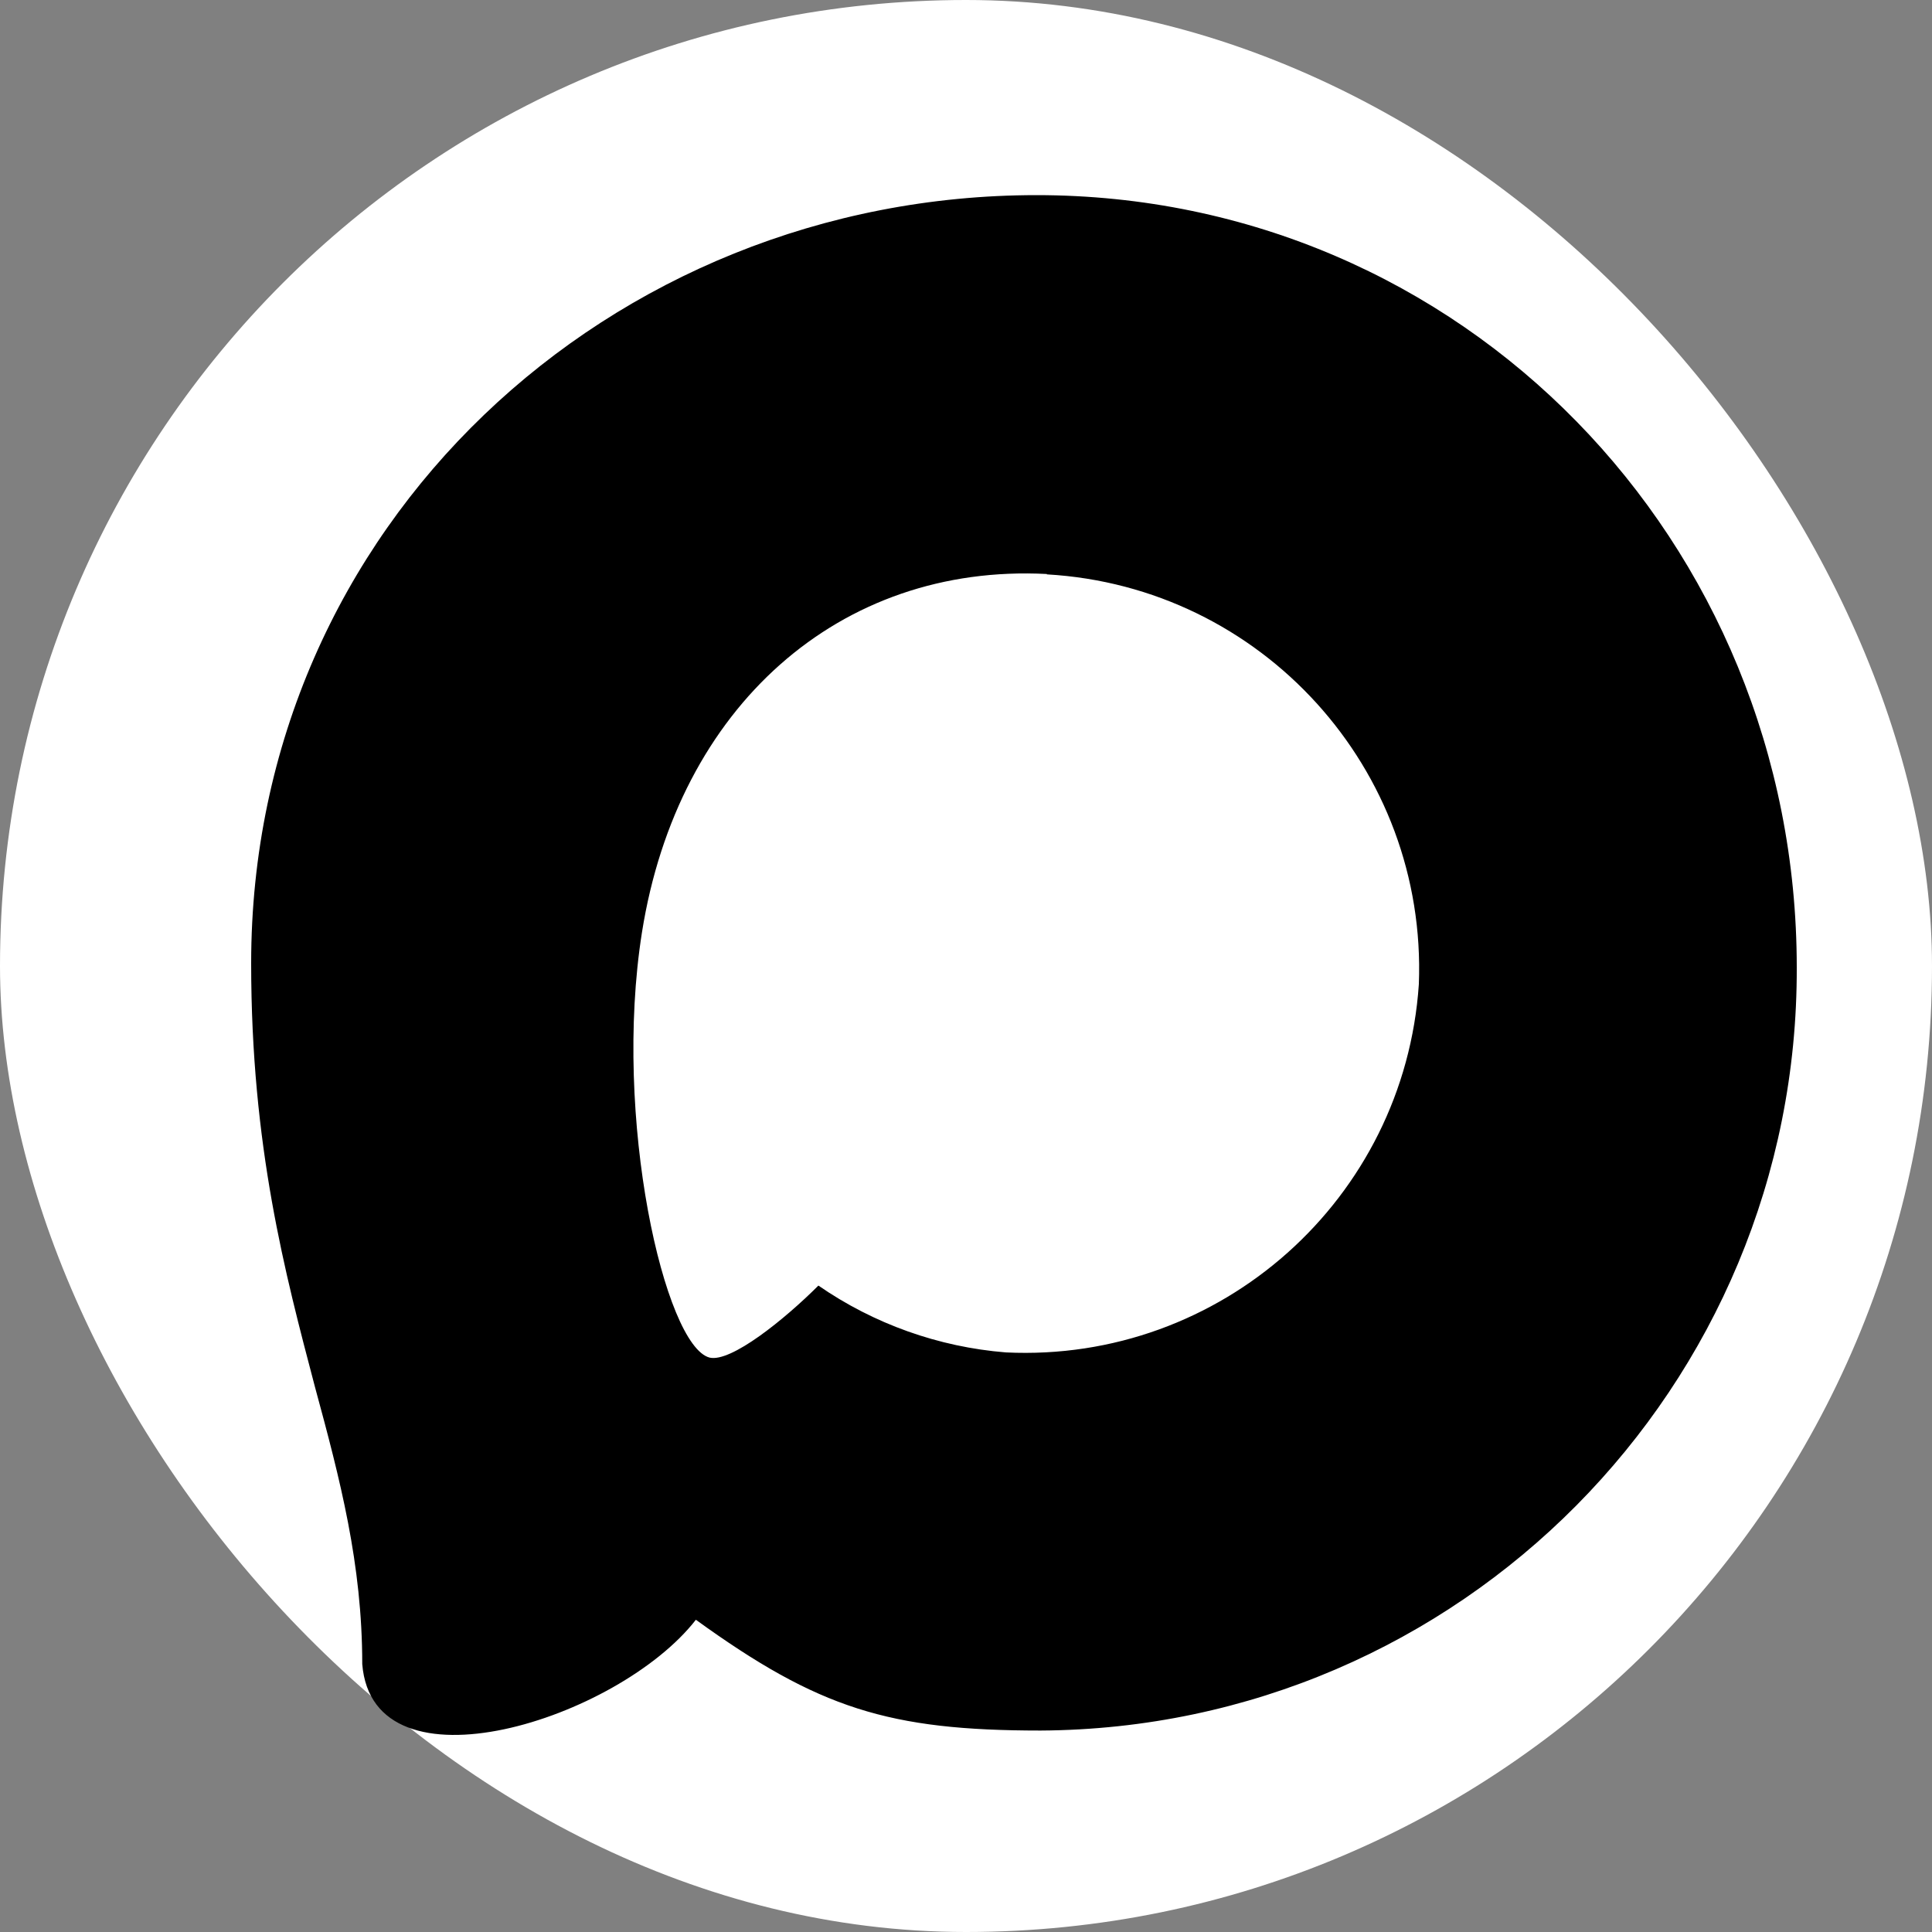 <?xml version="1.0" encoding="UTF-8"?> <svg xmlns="http://www.w3.org/2000/svg" width="1000" height="1000" viewBox="0 0 1000 1000" fill="none"><rect x="0" y="0" width="1000" height="1000" fill="#808080" stroke="none"/><rect width="1000" height="1000" rx="500" fill="white"></rect><path fill-rule="evenodd" clip-rule="evenodd" d="M538.595 895.726C460.085 895.726 423.6 884.258 360.181 838.386C320.066 889.992 193.037 930.321 187.497 861.322C187.497 809.525 176.036 765.756 163.047 717.973C147.574 659.105 130 593.546 130 498.554C130 271.681 316.055 101 536.494 101C757.123 101 929.998 280.09 929.998 500.656C930.738 717.811 755.623 894.567 538.595 895.726ZM541.842 297.101C434.488 291.558 350.821 365.909 332.292 482.499C317.01 579.02 344.135 696.566 367.249 702.683C378.328 705.359 406.217 682.805 423.6 665.412C452.343 685.28 485.815 697.213 520.639 700.007C631.875 705.361 726.922 620.627 734.392 509.448C738.74 398.035 653.094 303.668 541.842 297.292L541.842 297.101Z" fill="black"></path></svg> 
